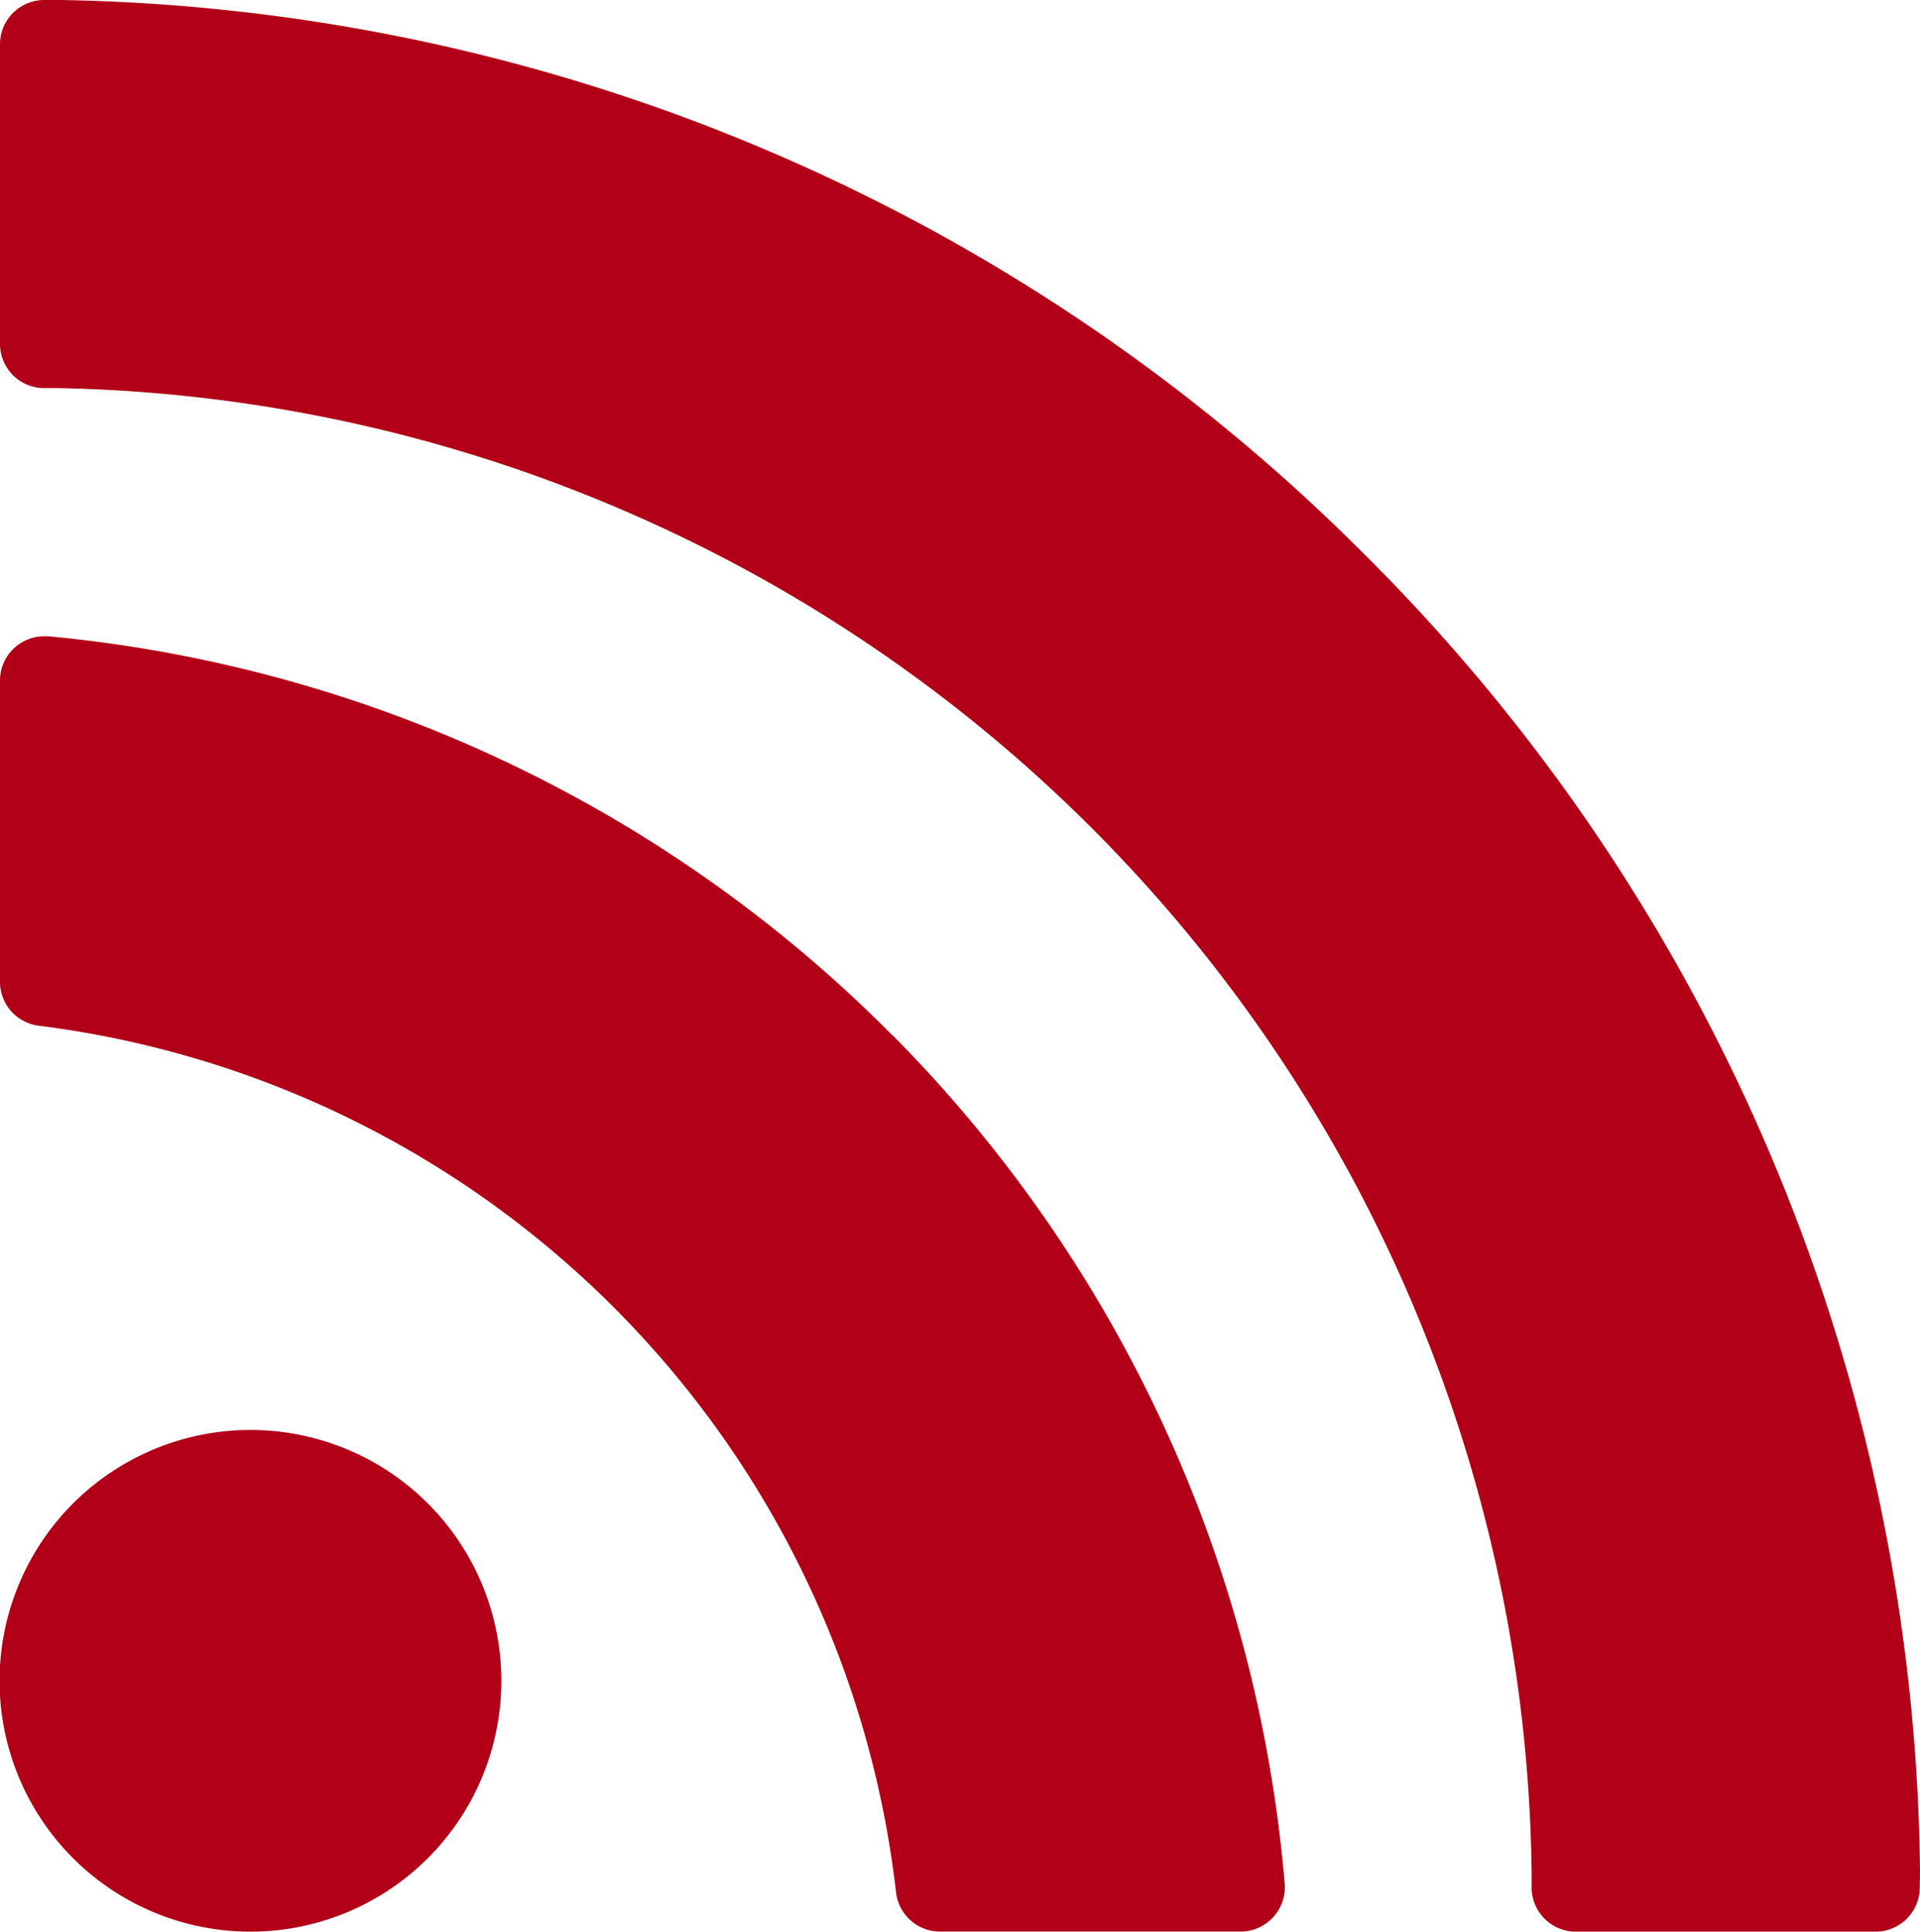 <svg xmlns="http://www.w3.org/2000/svg" xmlns:xlink="http://www.w3.org/1999/xlink" width="18" height="18.112" viewBox="0 0 18 18.112">
  <defs>
    <clipPath id="clip-path">
      <rect id="長方形_5356" data-name="長方形 5356" width="18" height="18.112" fill="#fff"/>
    </clipPath>
  </defs>
  <g id="グループ_4574" data-name="グループ 4574" clip-path="url(#clip-path)">
    <path id="パス_2411" data-name="パス 2411" d="M18,17.545a17.674,17.674,0,0,0-5.2-12.339A17.682,17.682,0,0,0,.571,0L.415,0A.415.415,0,0,0,0,.415V3.224a.415.415,0,0,0,.406.415l.142,0A14.088,14.088,0,0,1,14.359,17.56l0,.143a.415.415,0,0,0,.415.409h2.809a.415.415,0,0,0,.415-.42Z" transform="translate(0)" fill="#B10017"/>
    <path id="パス_2412" data-name="パス 2412" d="M2.352,420.036A2.352,2.352,0,1,0,4.7,422.388a2.352,2.352,0,0,0-2.352-2.352" transform="translate(0 -406.628)" fill="#B10017"/>
    <path id="パス_2413" data-name="パス 2413" d="M8.368,190.575a12.828,12.828,0,0,0-7.915-3.743l-.038,0a.415.415,0,0,0-.415.415v2.825a.415.415,0,0,0,.366.412A9.251,9.251,0,0,1,8.4,198.607a.415.415,0,0,0,.413.37H11.63a.415.415,0,0,0,.414-.449,12.828,12.828,0,0,0-3.675-7.954" transform="translate(0 -180.866)" fill="#B10017"/>
  </g>
</svg>
